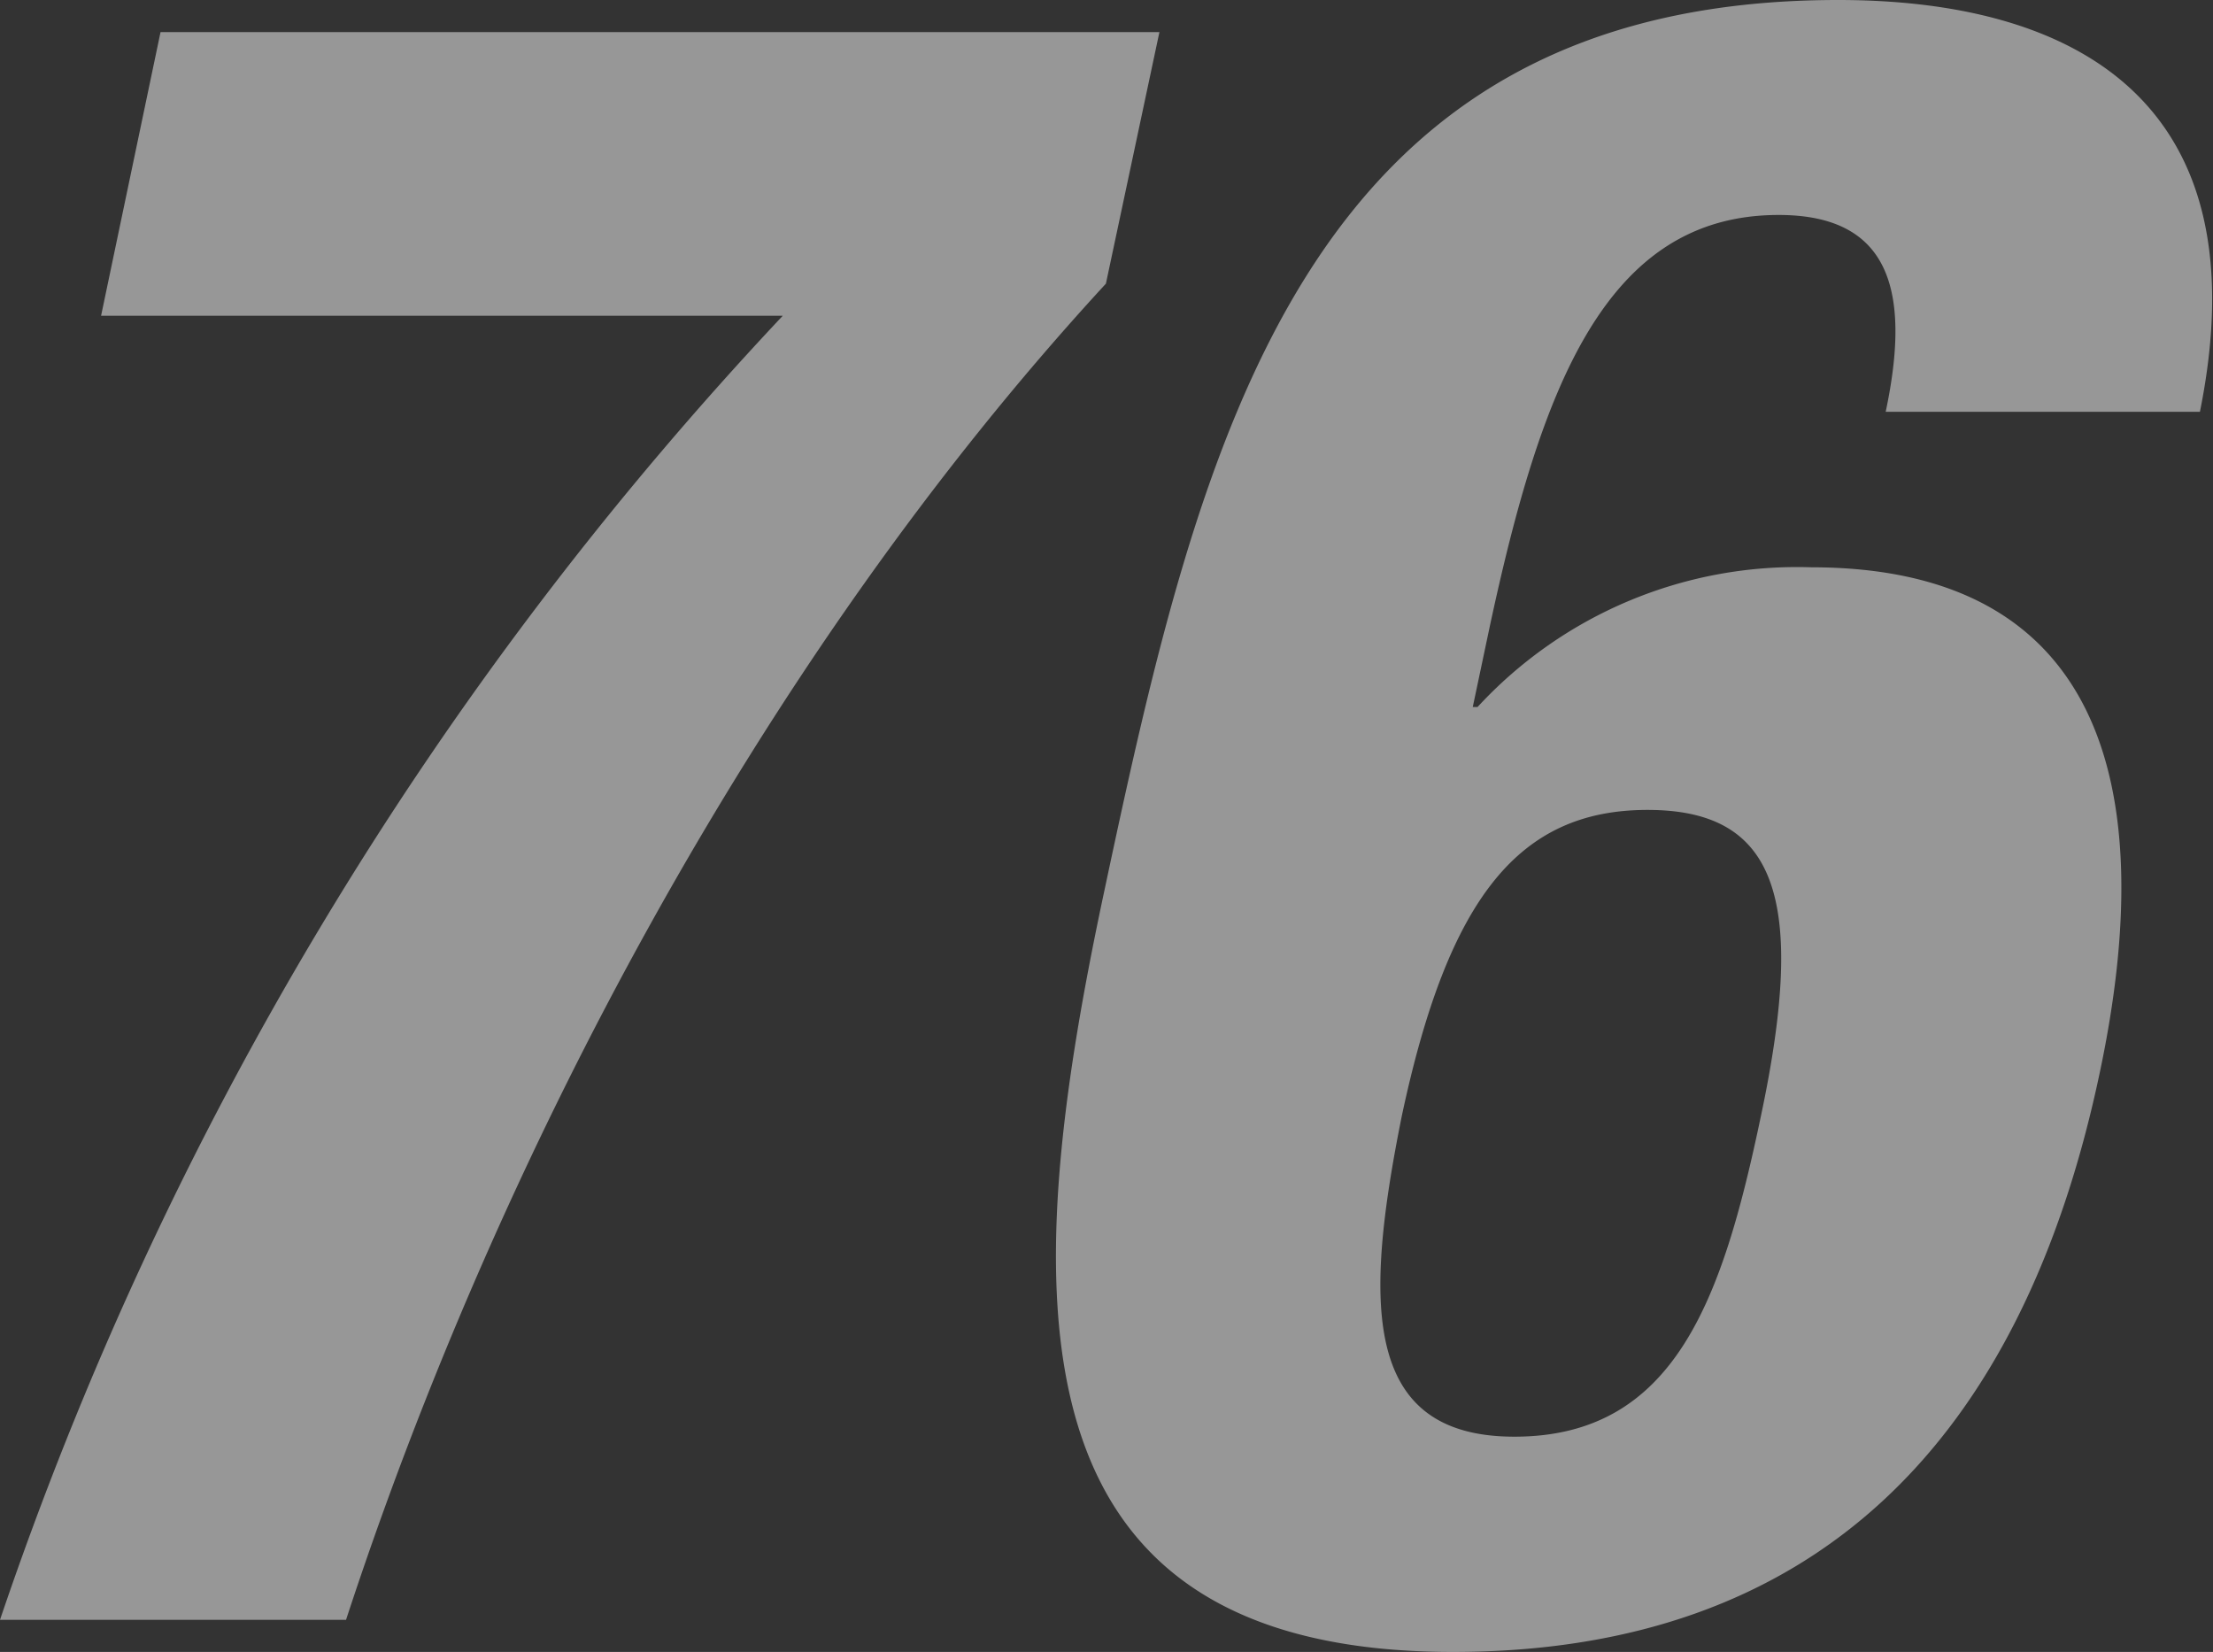 <svg xmlns="http://www.w3.org/2000/svg" width="74.44" height="55.56" viewBox="0 0 74.44 55.56"><rect x="0" y="0" width="74.44" height="55.56" fill="#333333" stroke="none"/><defs><style>.cls-1{opacity:0.49;}.cls-2{fill:#fff;}</style></defs><g id="レイヤー_2" data-name="レイヤー 2"><g id="ディフェンダー"><g class="cls-1"><path class="cls-2" d="M39,1.08l-1.8,8.46c-11.7,12.7-20.52,29.55-25.56,44.94H0A120.28,120.28,0,0,1,26.33,10.62H3.4l2-9.54Z"/><path class="cls-2" d="M63.43,13.85c.88-4.15.09-6.62-3.6-6.62-5.85,0-8,5.85-9.72,13.85l-.57,2.7h.16a14.62,14.62,0,0,1,11.23-4.7c9.69,0,11.77,7.24,9.7,17C68,48.55,61,55.56,48.87,55.56c-15.24,0-14.58-12.16-11.75-25.47C40.39,14.7,43.82,0,61.83,0,69.68,0,76.13,3.31,74,13.85ZM50.94,48.32c5.39,0,7-4.61,8.29-10.77,1.57-7.39.5-10.31-3.81-10.31s-6.7,2.92-8.27,10.31C45.9,43.78,45.79,48.32,50.94,48.32Z"/></g></g></g></svg>